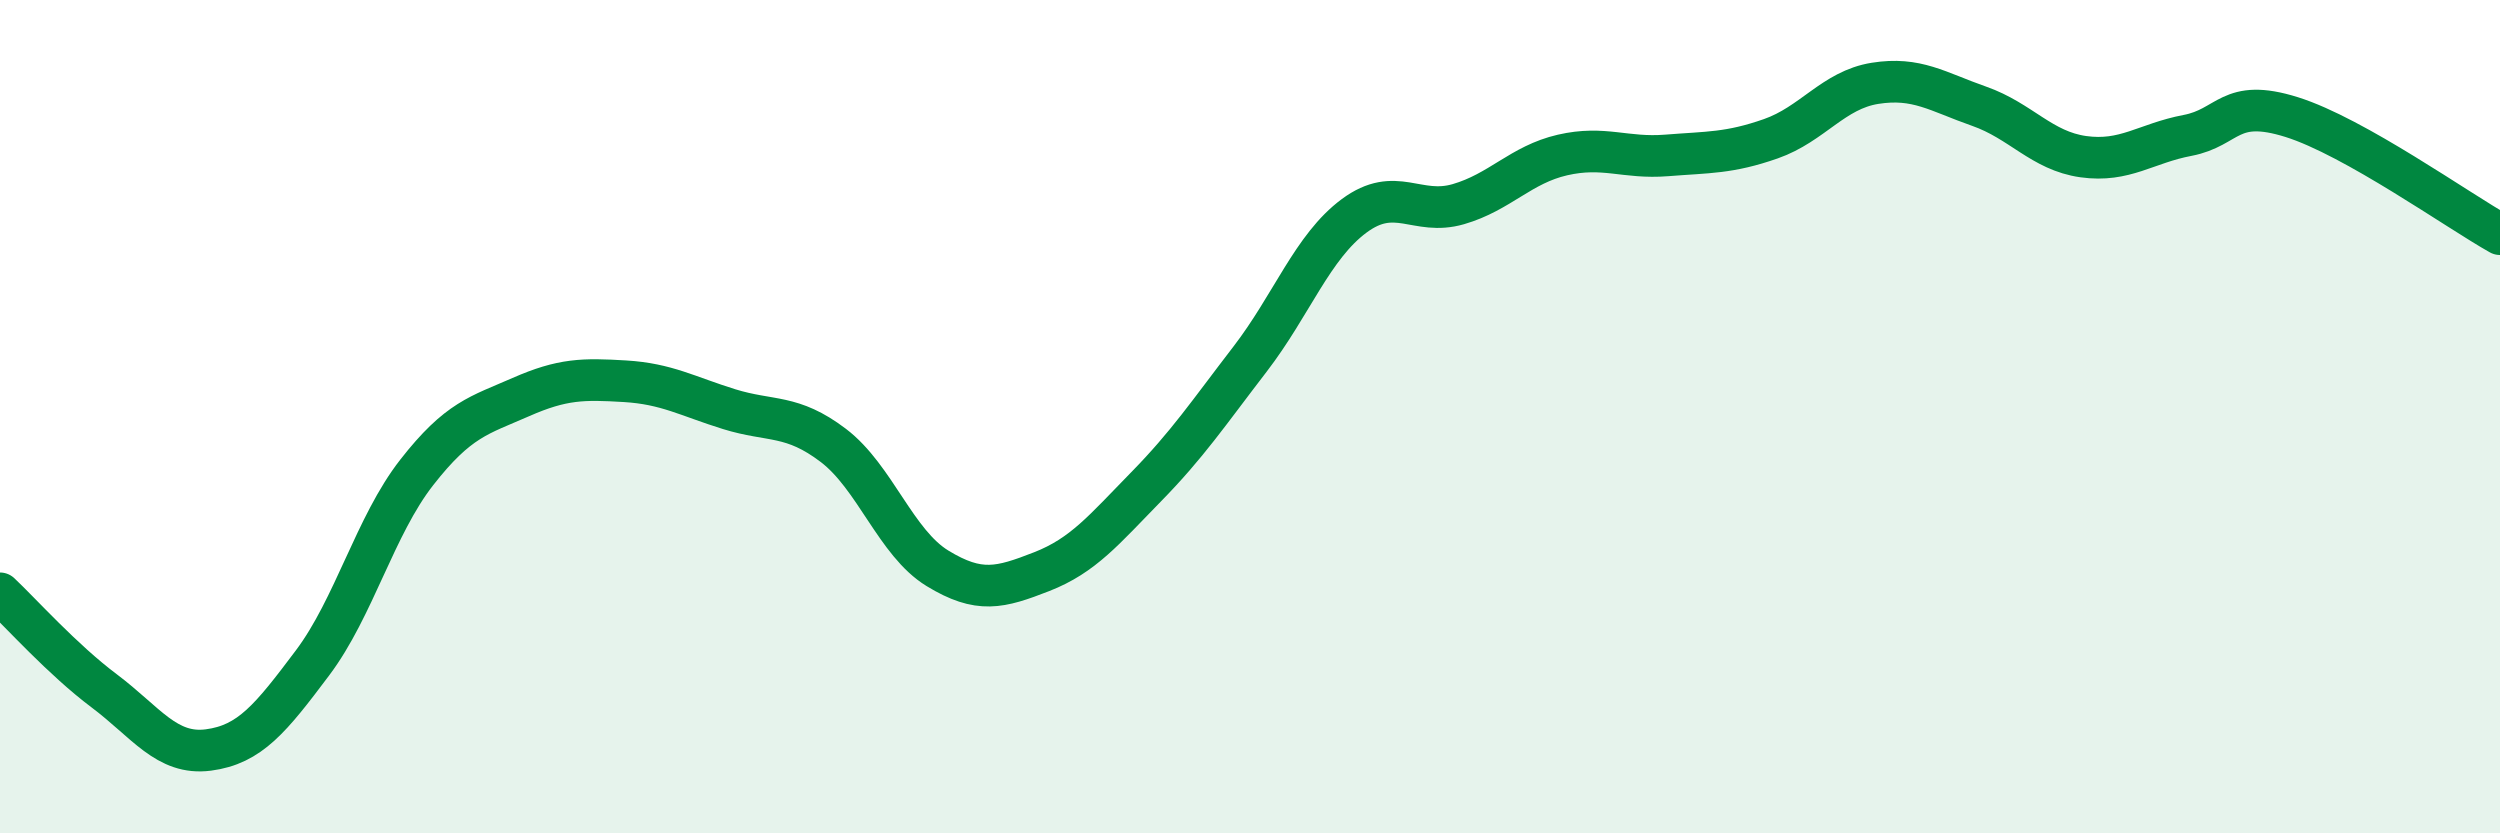 
    <svg width="60" height="20" viewBox="0 0 60 20" xmlns="http://www.w3.org/2000/svg">
      <path
        d="M 0,14.24 C 0.5,14.71 1.5,15.83 2.5,16.58 C 3.5,17.33 4,18.13 5,18 C 6,17.87 6.5,17.24 7.5,15.91 C 8.5,14.58 9,12.62 10,11.34 C 11,10.06 11.5,9.97 12.5,9.53 C 13.5,9.09 14,9.09 15,9.15 C 16,9.21 16.5,9.51 17.5,9.82 C 18.5,10.13 19,9.93 20,10.69 C 21,11.45 21.5,13.03 22.5,13.64 C 23.5,14.25 24,14.11 25,13.72 C 26,13.33 26.5,12.71 27.5,11.69 C 28.5,10.67 29,9.92 30,8.62 C 31,7.32 31.5,5.92 32.5,5.18 C 33.5,4.44 34,5.19 35,4.9 C 36,4.61 36.5,3.95 37.5,3.72 C 38.5,3.49 39,3.81 40,3.73 C 41,3.65 41.5,3.68 42.5,3.33 C 43.5,2.98 44,2.16 45,2 C 46,1.84 46.5,2.2 47.5,2.55 C 48.5,2.9 49,3.62 50,3.76 C 51,3.9 51.5,3.44 52.5,3.25 C 53.5,3.06 53.5,2.34 55,2.81 C 56.5,3.28 59,5.06 60,5.62L60 20L0 20Z"
        fill="#008740"
        opacity="0.1"
        stroke-linecap="round"
        stroke-linejoin="round"
      />
      <path
        d="M 0,14.24 C 0.5,14.71 1.5,15.83 2.5,16.58 C 3.5,17.33 4,18.13 5,18 C 6,17.87 6.5,17.24 7.5,15.91 C 8.5,14.58 9,12.62 10,11.34 C 11,10.06 11.5,9.97 12.5,9.53 C 13.5,9.09 14,9.09 15,9.15 C 16,9.21 16.5,9.51 17.5,9.82 C 18.5,10.13 19,9.93 20,10.69 C 21,11.45 21.5,13.03 22.5,13.64 C 23.5,14.25 24,14.11 25,13.72 C 26,13.33 26.5,12.71 27.5,11.69 C 28.5,10.67 29,9.92 30,8.62 C 31,7.32 31.5,5.92 32.5,5.18 C 33.5,4.44 34,5.19 35,4.9 C 36,4.61 36.5,3.95 37.5,3.72 C 38.5,3.49 39,3.81 40,3.73 C 41,3.65 41.5,3.68 42.5,3.33 C 43.5,2.98 44,2.16 45,2 C 46,1.84 46.5,2.2 47.5,2.55 C 48.5,2.9 49,3.62 50,3.76 C 51,3.9 51.5,3.44 52.5,3.25 C 53.5,3.06 53.5,2.34 55,2.81 C 56.5,3.28 59,5.06 60,5.62"
        stroke="#008740"
        stroke-width="1"
        fill="none"
        stroke-linecap="round"
        stroke-linejoin="round"
      />
    </svg>
  